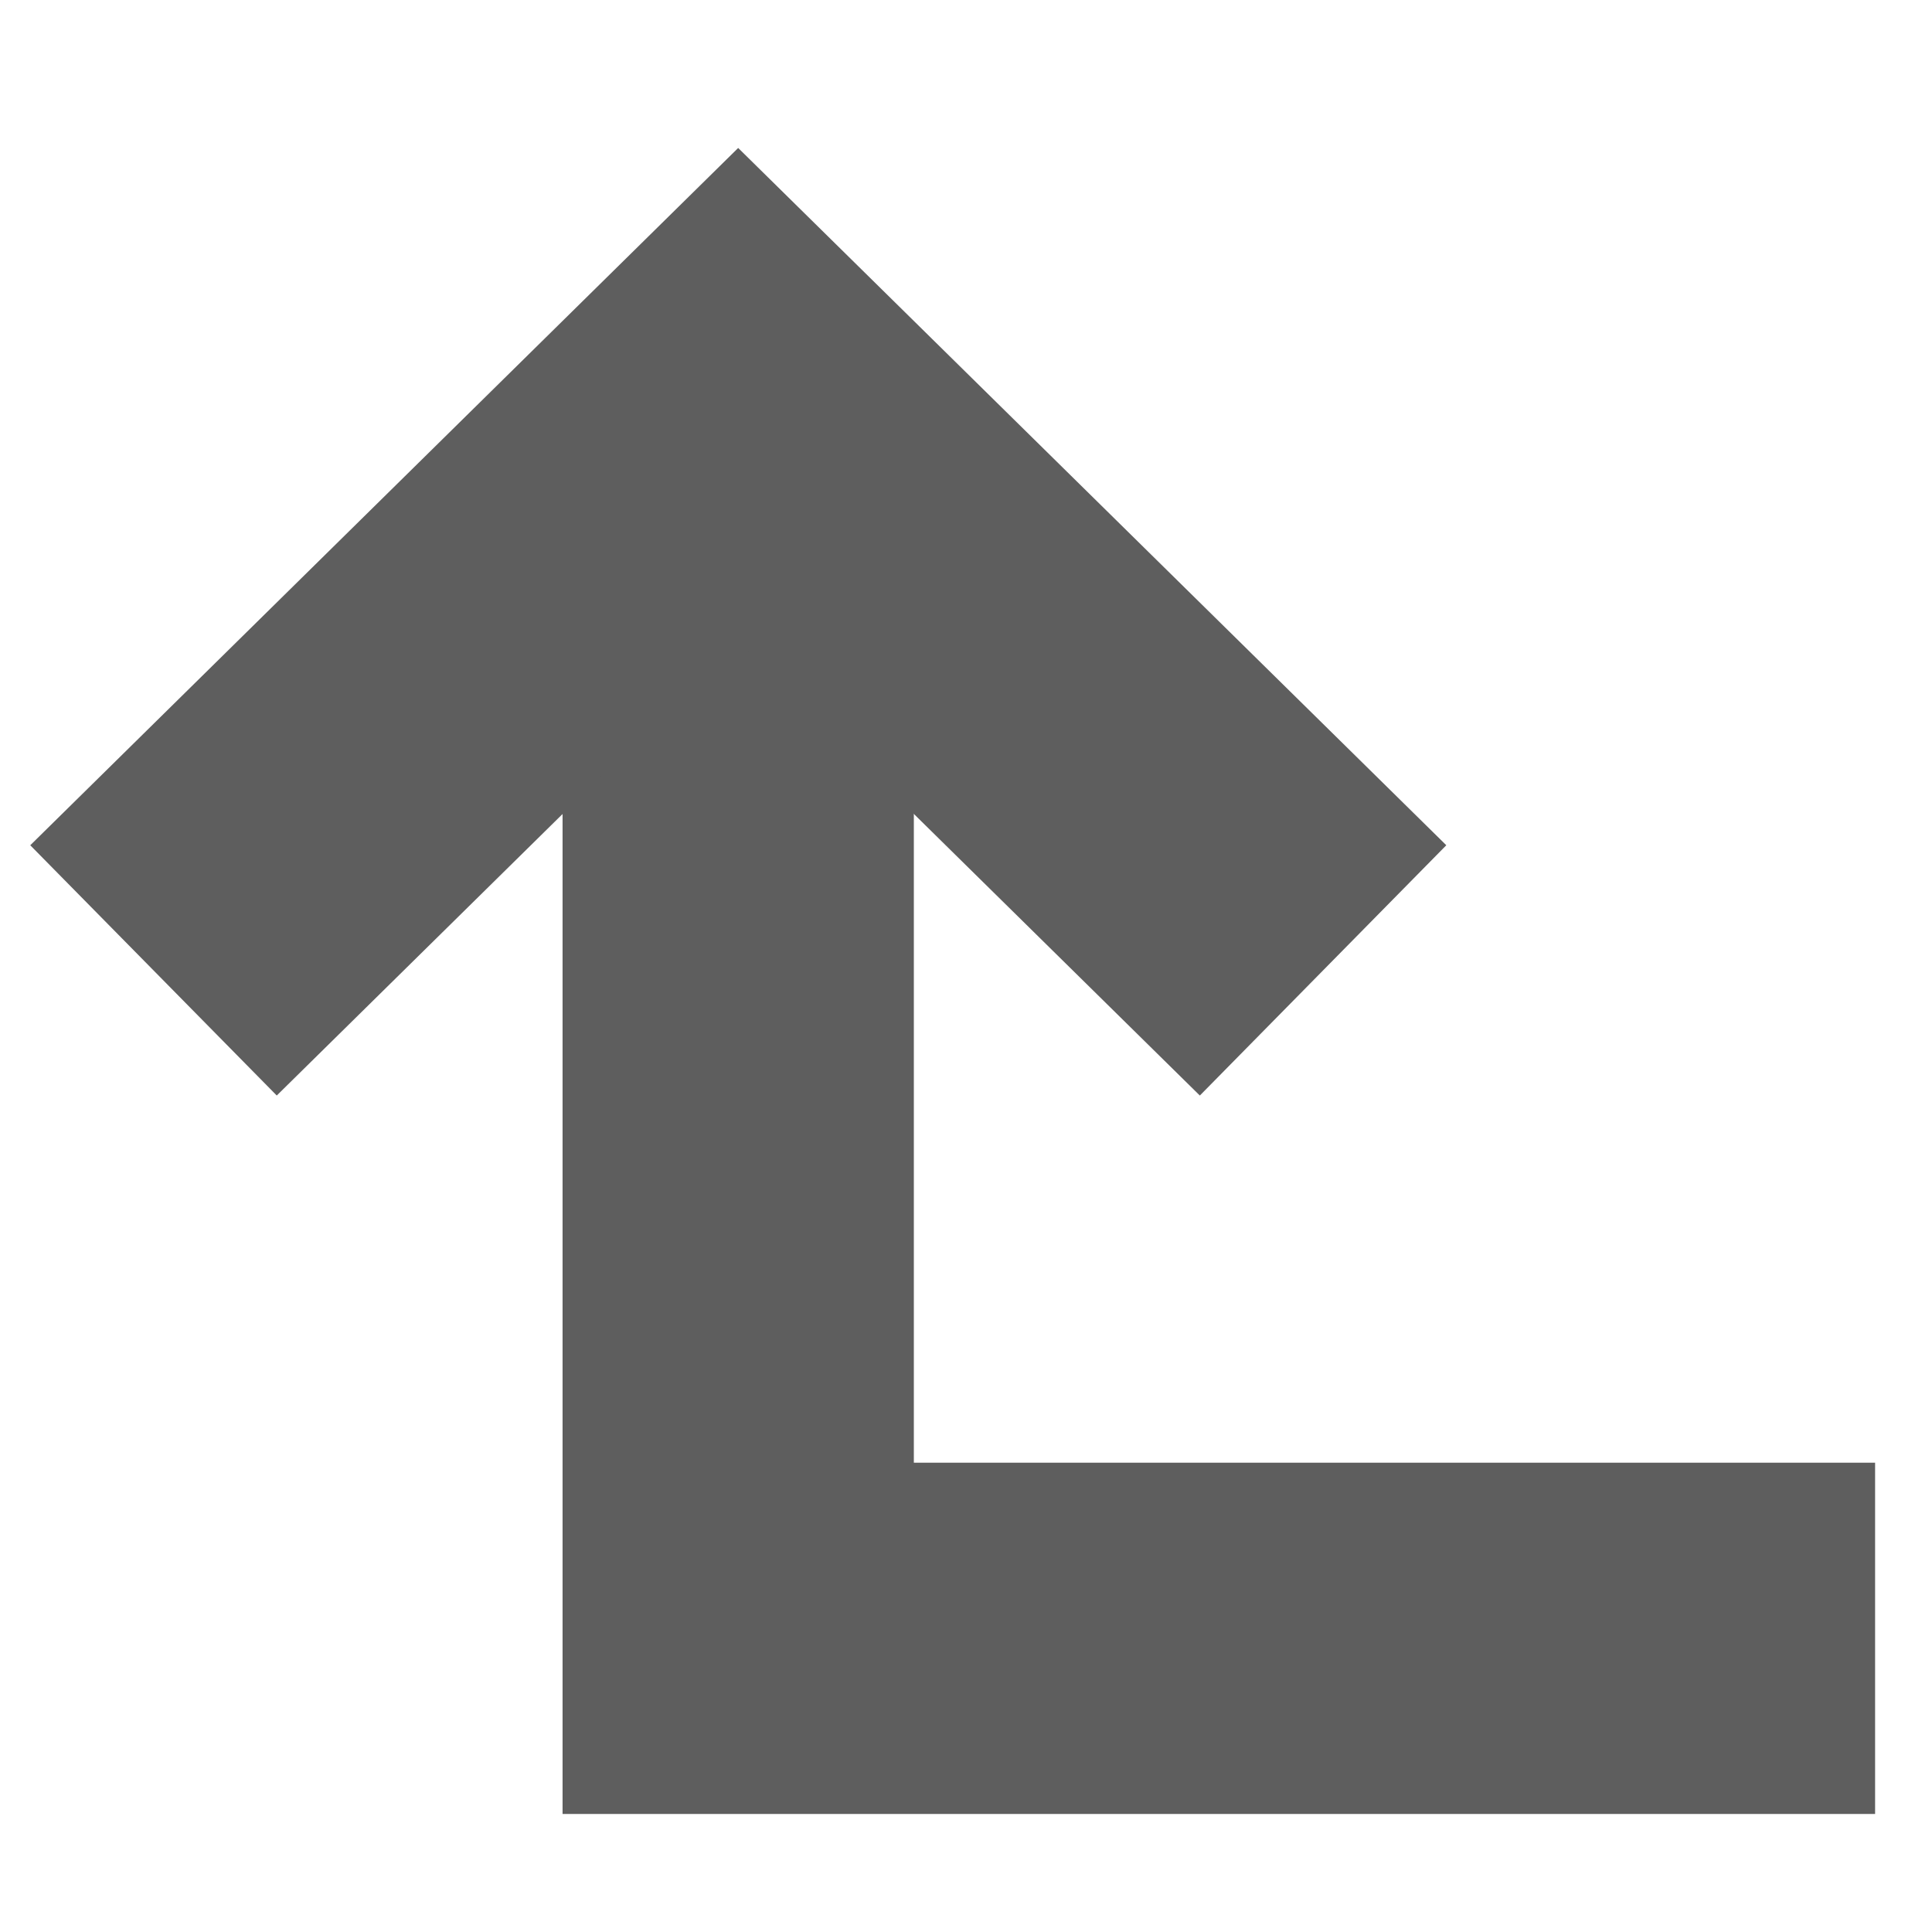 <?xml version="1.0" encoding="UTF-8"?>
<svg width="11px" height="11px" viewBox="0 0 11 11" version="1.1" xmlns="http://www.w3.org/2000/svg" xmlns:xlink="http://www.w3.org/1999/xlink">
    <!-- Generator: Sketch 55.2 (78181) - https://sketchapp.com -->
    <title>icon/nav-return/gray</title>
    <desc>Created with Sketch.</desc>
    <g id="Symbols" stroke="none" stroke-width="1" fill="none" fill-rule="evenodd">
        <g id="navigation/utility/up-to-level" transform="translate(-1, -4)" stroke="#5E5E5E" stroke-width="2">
            <g id="icon/nav-return/gray" transform="translate(1, 4.607)">
                <polyline id="Line-Copy" stroke-linecap="square" points="4.203 2.494 4.203 8.721 9.676 8.721"></polyline>
                <polyline id="Path-Copy-6" transform="translate(4.203, 3.279) rotate(-90) translate(-4.203, -3.279) " points="2.564 -0.05 5.843 3.279 2.564 6.609"></polyline>
            </g>
        </g>
    </g>
</svg>
